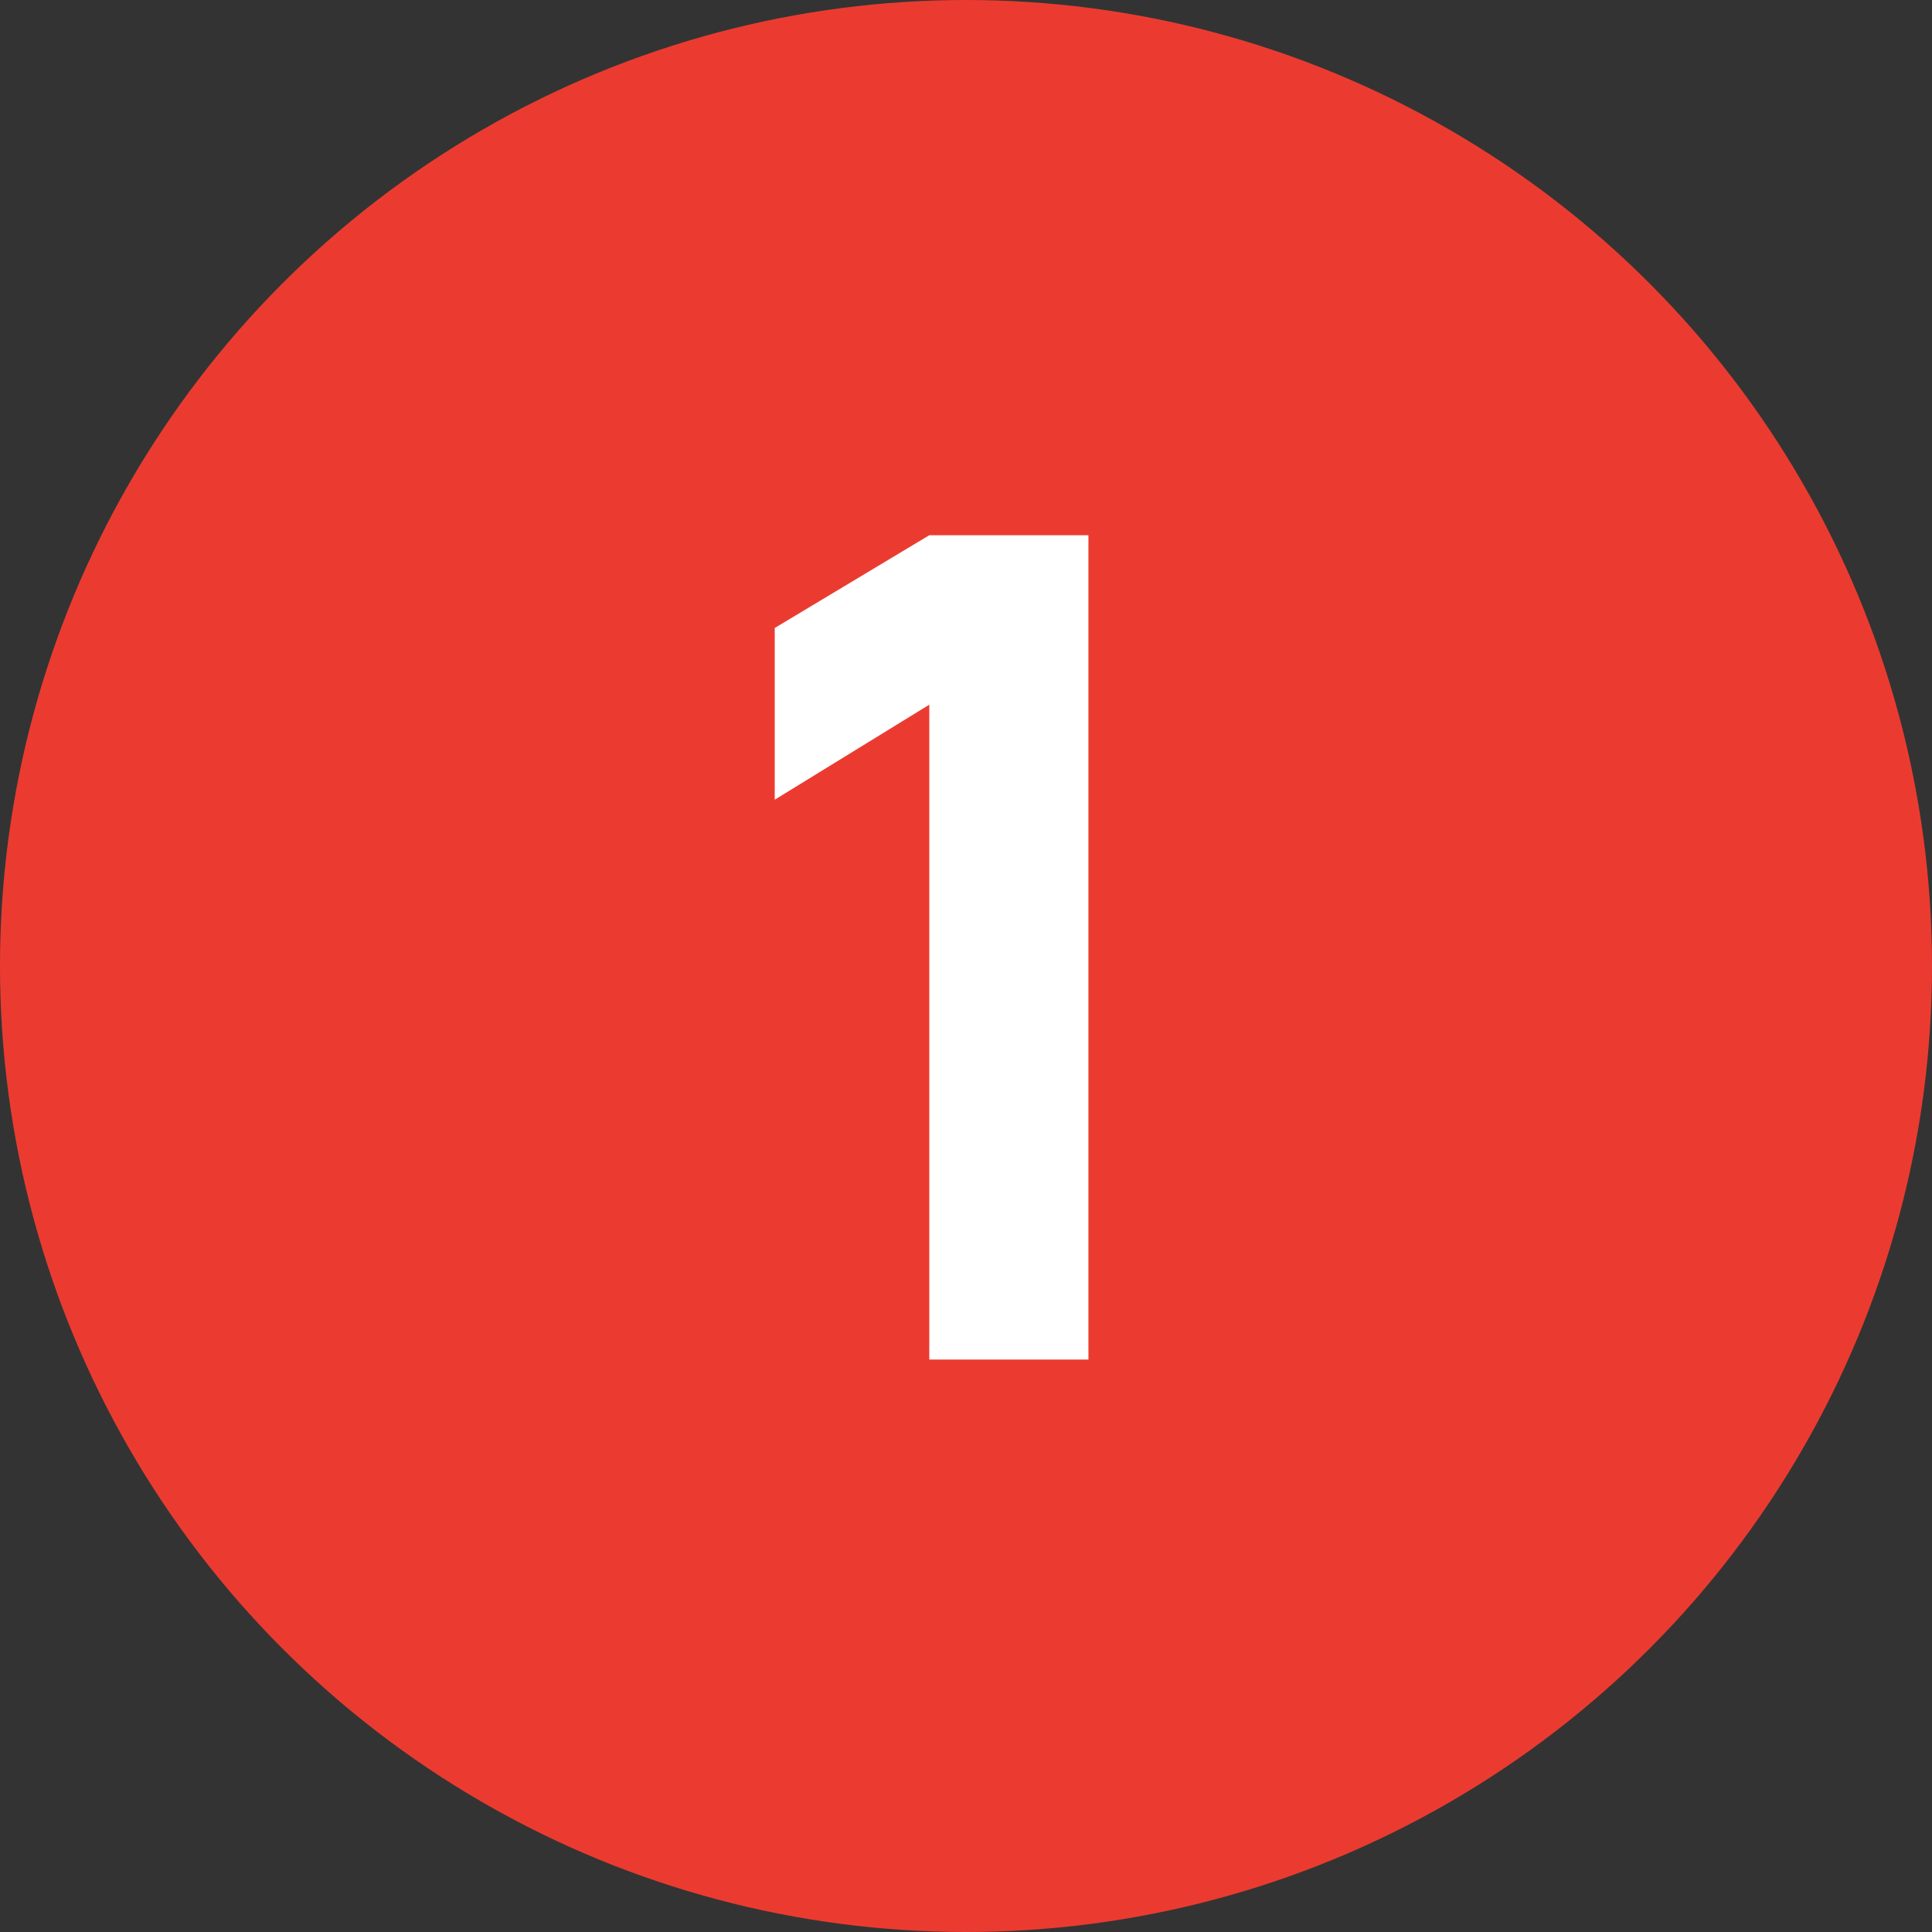 <?xml version="1.0" encoding="UTF-8"?> <svg xmlns="http://www.w3.org/2000/svg" width="27" height="27" viewBox="0 0 27 27" fill="none"><rect x="0" y="0" width="27" height="27" fill="#333333" stroke="none"/> <circle cx="13.5" cy="13.5" r="13.5" fill="#EB3B30"></circle> <path d="M12.987 19V9.848L10.827 11.176V8.776L12.987 7.48H15.211V19H12.987Z" fill="white"></path> </svg> 
